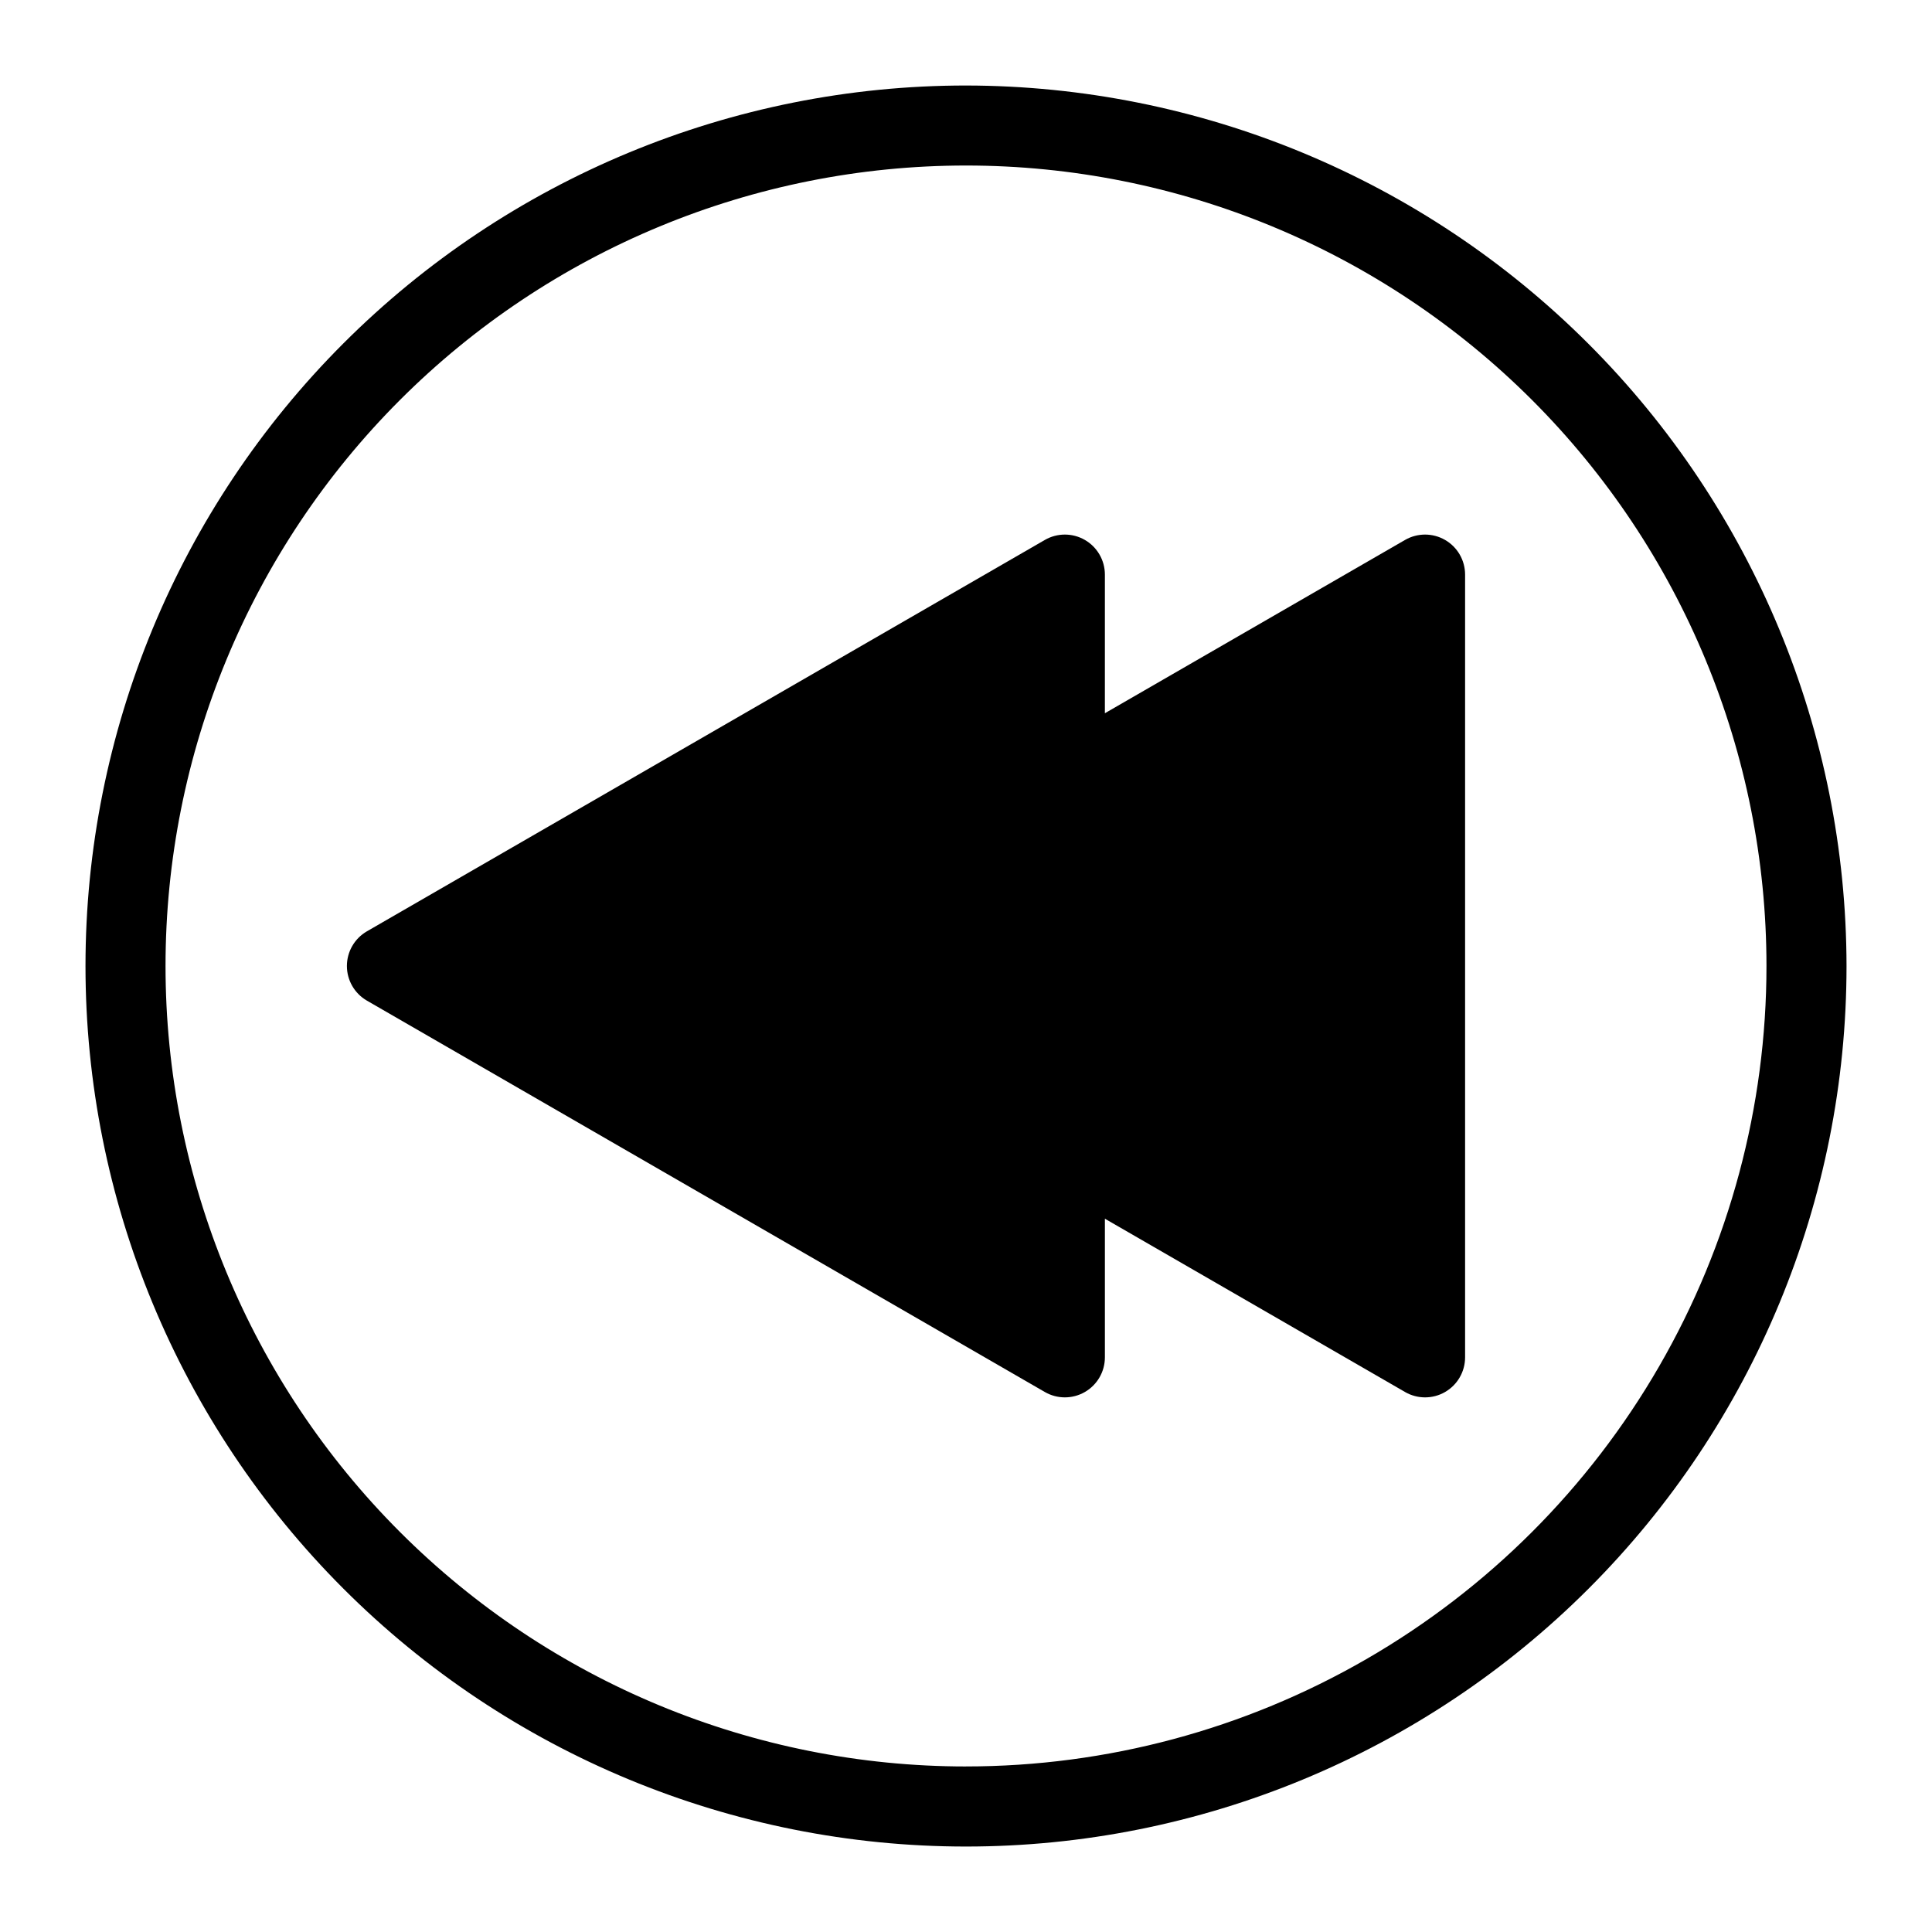 <?xml version="1.0" encoding="UTF-8"?>
<!-- Uploaded to: ICON Repo, www.iconrepo.com, Generator: ICON Repo Mixer Tools -->
<svg fill="#000000" width="800px" height="800px" version="1.1" viewBox="144 144 512 512" xmlns="http://www.w3.org/2000/svg">
 <g>
  <path d="m400 166.66c-61.887 0-121.24 24.582-165 68.344s-68.344 103.11-68.344 165 24.582 121.24 68.344 165c43.762 43.762 103.11 68.348 165 68.348s121.24-24.586 165-68.348c43.762-43.758 68.348-103.11 68.348-165-0.07-61.867-24.68-121.18-68.426-164.92-43.742-43.746-103.05-68.352-164.92-68.422zm0 445.47c-56.262 0-110.22-22.348-150-62.133-39.781-39.781-62.133-93.738-62.133-150 0-56.262 22.352-110.22 62.133-150s93.738-62.133 150-62.133c56.258 0 110.21 22.352 150 62.133 39.785 39.781 62.133 93.738 62.133 150 0 37.234-9.801 73.816-28.422 106.06-18.617 32.25-45.395 59.027-77.645 77.645-32.246 18.621-68.828 28.422-106.06 28.422z"/>
  <path d="m526.96 287.09c-3.281-1.895-7.324-1.895-10.605 0l-79.551 45.926 0.004-36.754c-0.004-3.785-2.027-7.285-5.309-9.176s-7.324-1.891-10.602 0.004l-179.68 103.73c-3.269 1.898-5.285 5.394-5.285 9.176s2.016 7.277 5.285 9.172l179.68 103.73c3.277 1.891 7.32 1.895 10.602 0 3.281-1.891 5.305-5.387 5.309-9.176v-36.75l79.551 45.926h-0.004c3.281 1.895 7.324 1.895 10.605 0s5.301-5.391 5.305-9.176v-207.46c-0.004-3.785-2.023-7.281-5.305-9.172z"/>
 </g>
</svg>